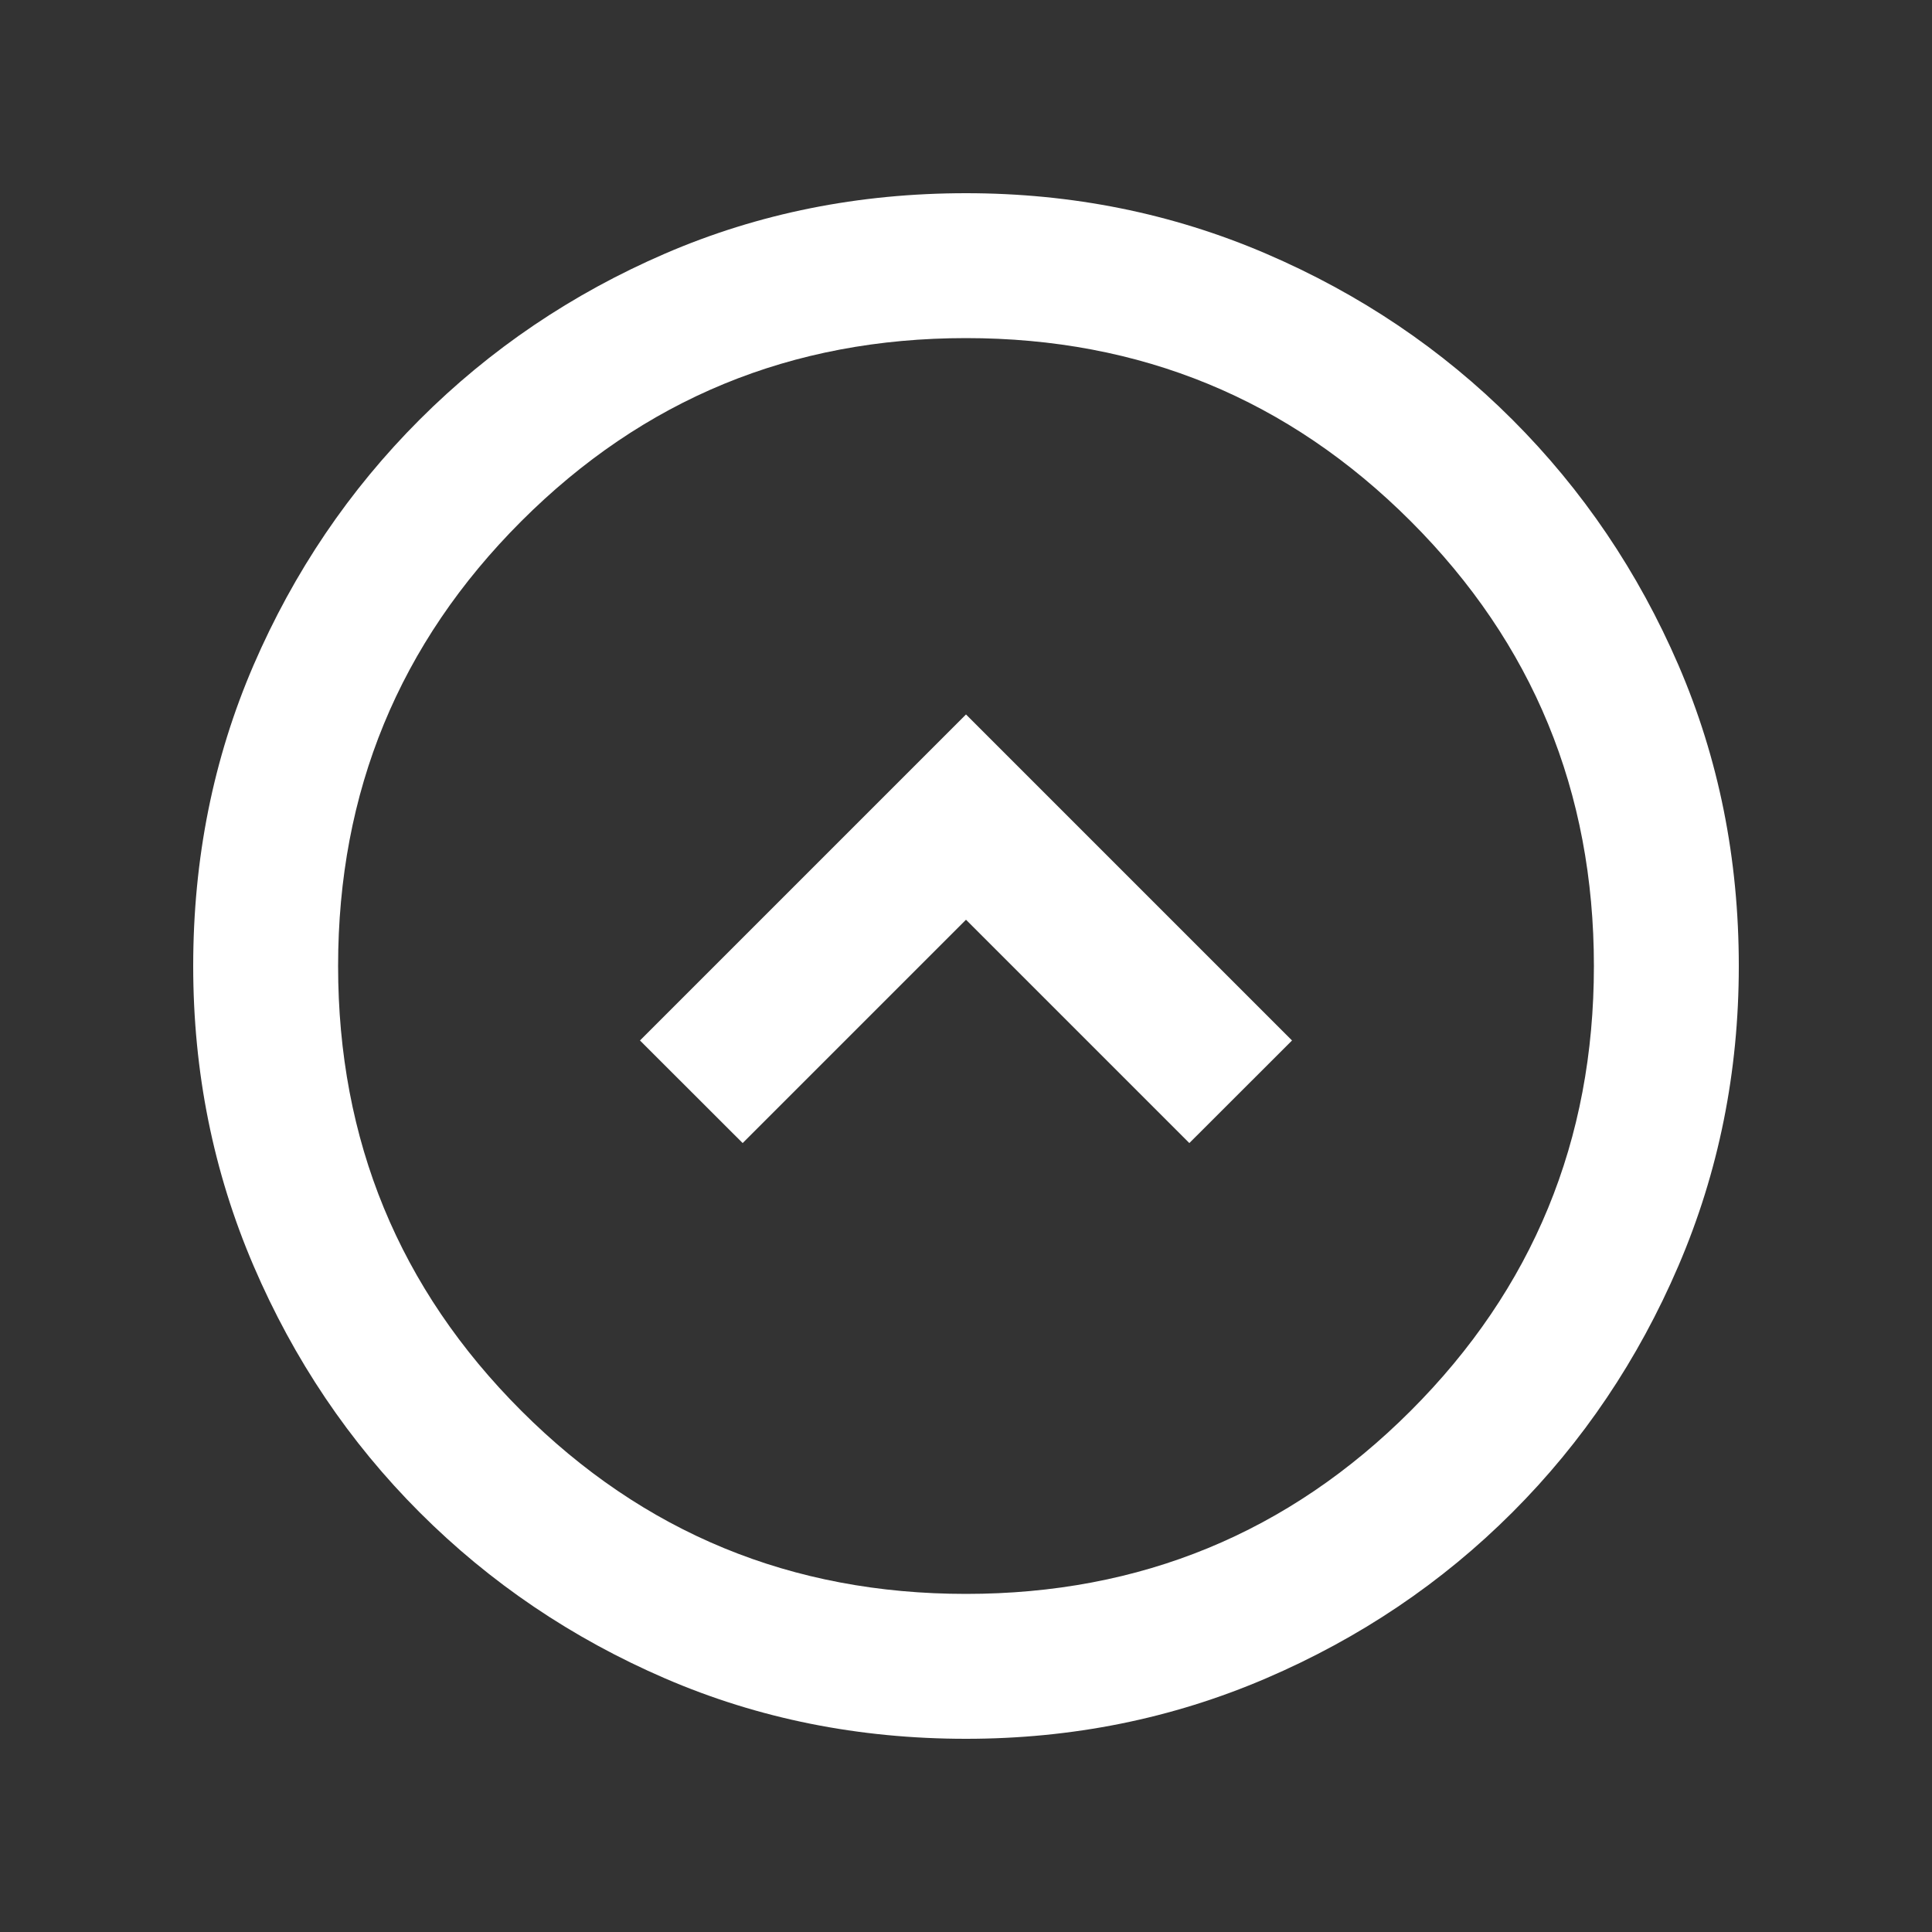 <svg xmlns="http://www.w3.org/2000/svg" width="20" height="20" viewBox="0 0 20 20" fill="none">
  <rect x="0" y="0" width="20" height="20" fill="#333333" stroke="none"/>
  <mask id="mask0_207_557" style="mask-type:alpha" maskUnits="userSpaceOnUse" x="0" y="0" width="20" height="20">
    <rect x="20" y="20" width="20" height="20" transform="rotate(-180 20 20)" fill="#D9D9D9"/>
  </mask>
  <g mask="url(#mask0_207_557)">
    <path d="M10 9.521L12.312 11.833L13.375 10.771L10 7.396L6.625 10.771L7.688 11.833L10 9.521ZM18 10C18 11.097 17.792 12.132 17.375 13.104C16.958 14.076 16.385 14.927 15.656 15.656C14.927 16.385 14.076 16.958 13.104 17.375C12.132 17.792 11.097 18 10 18C8.889 18 7.851 17.792 6.885 17.375C5.92 16.958 5.073 16.385 4.344 15.656C3.615 14.927 3.042 14.076 2.625 13.104C2.208 12.132 2 11.097 2 10C2 8.889 2.208 7.851 2.625 6.885C3.042 5.92 3.615 5.073 4.344 4.344C5.073 3.615 5.92 3.042 6.885 2.625C7.851 2.208 8.889 2 10 2C11.097 2 12.132 2.208 13.104 2.625C14.076 3.042 14.927 3.615 15.656 4.344C16.385 5.073 16.958 5.92 17.375 6.885C17.792 7.851 18 8.889 18 10ZM16.5 10C16.5 8.194 15.868 6.66 14.604 5.396C13.34 4.132 11.806 3.5 10 3.5C8.194 3.5 6.66 4.132 5.396 5.396C4.132 6.66 3.5 8.194 3.5 10C3.5 11.806 4.132 13.34 5.396 14.604C6.66 15.868 8.194 16.5 10 16.5C11.806 16.5 13.34 15.868 14.604 14.604C15.868 13.34 16.5 11.806 16.5 10Z" fill="white"/>
  </g>
</svg>